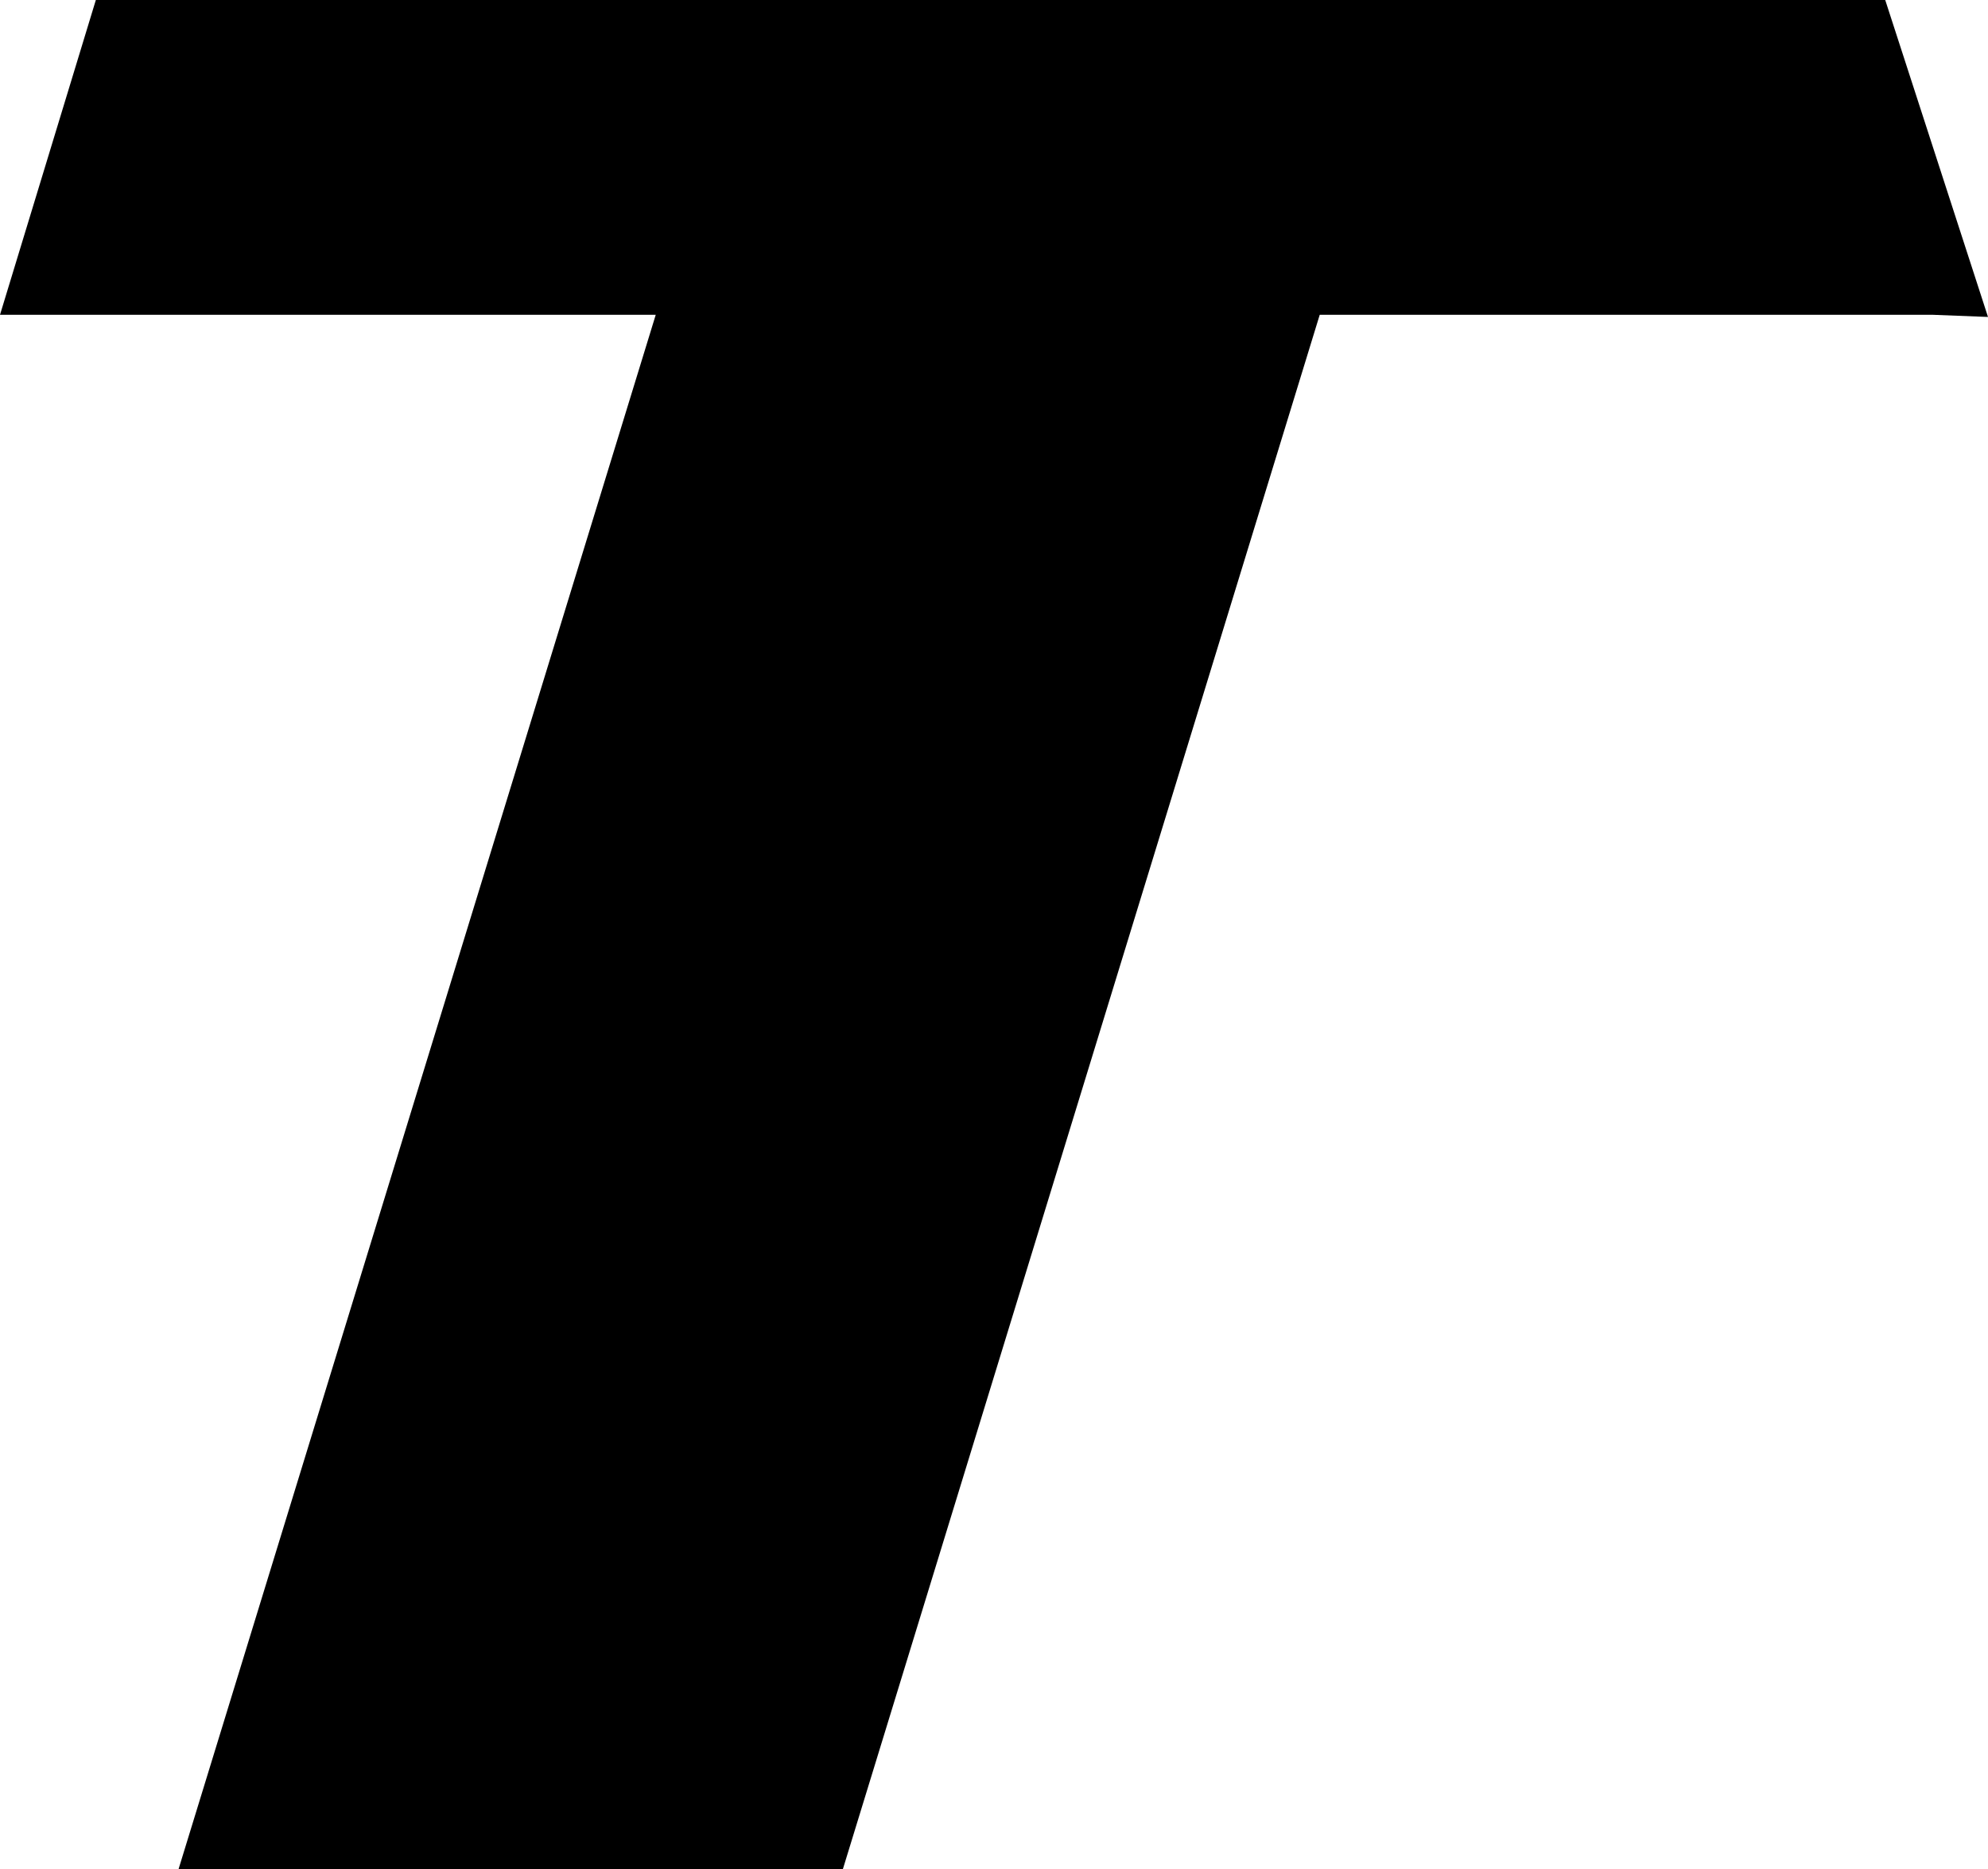<svg viewBox="0 0 120.51 113.3" xmlns="http://www.w3.org/2000/svg"><g data-name="Layer 2"><path data-name="Layer 1" style="fill:#000;fill-rule:evenodd" d="M117.17 19.08H80L51.09 113.3H10.82l28.93-94.22H0L5.81 0h108.47l6.23 19.21"></path></g></svg>